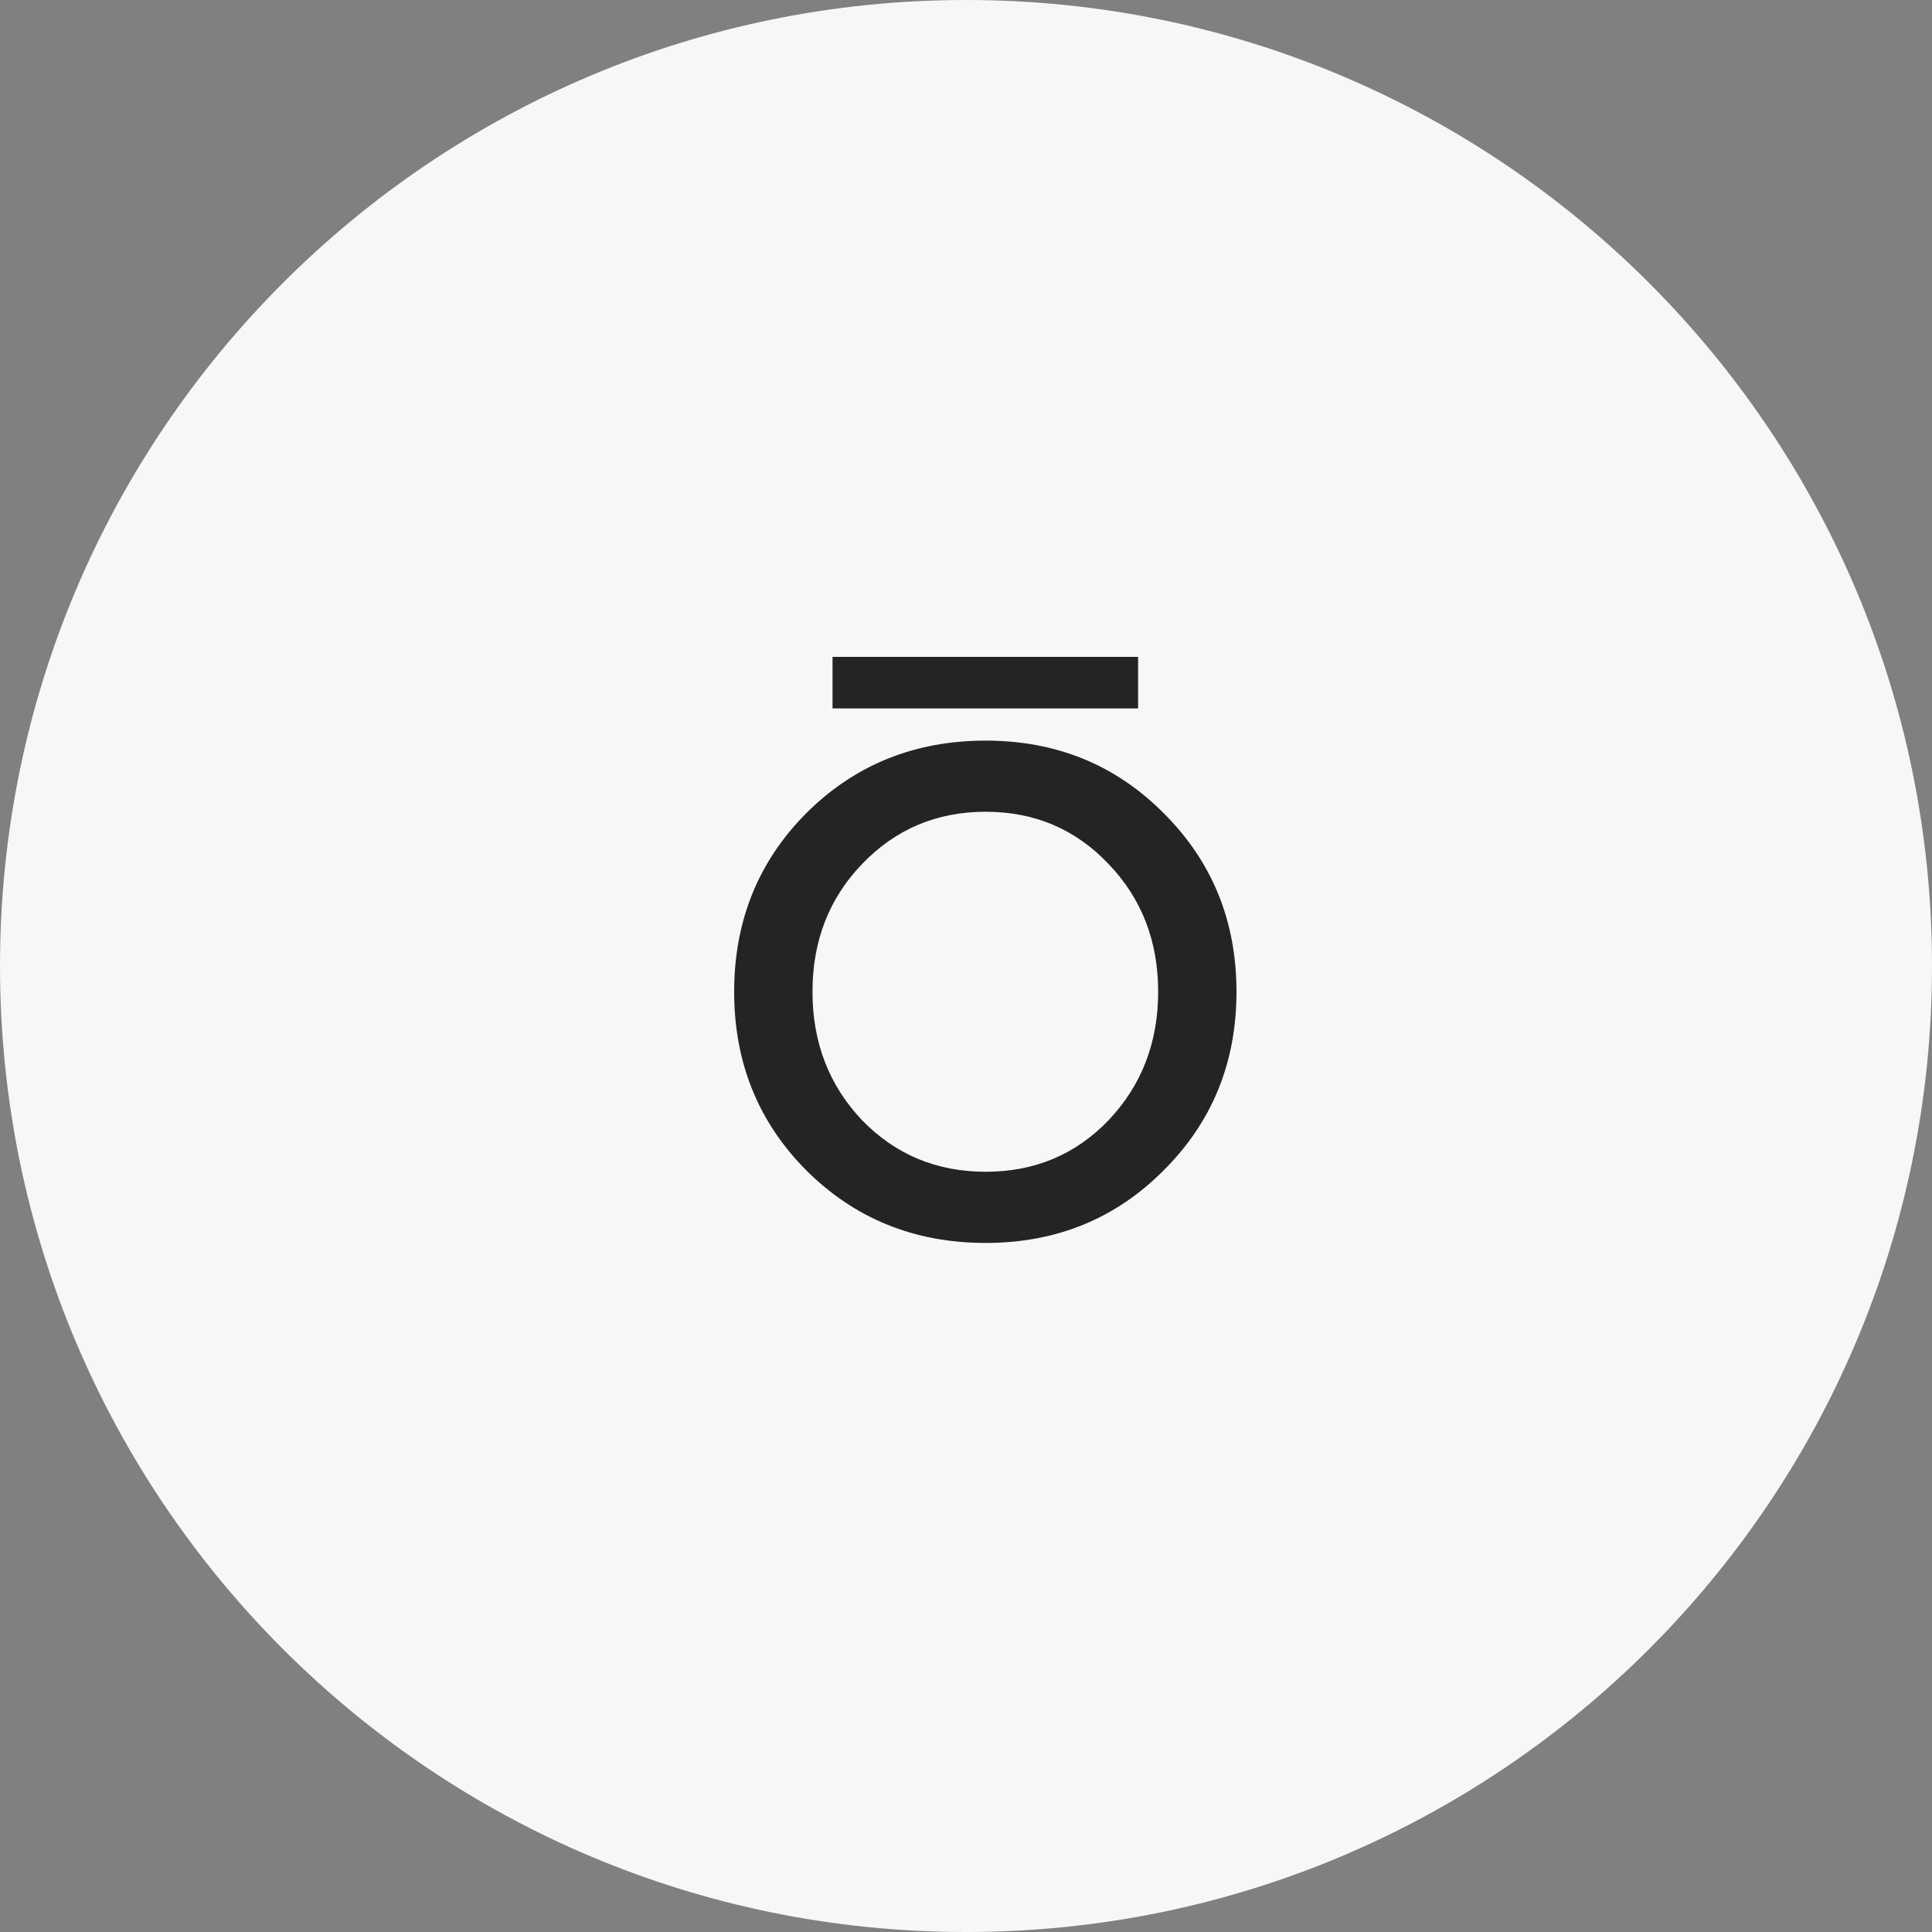 <?xml version="1.0" encoding="UTF-8"?> <svg xmlns="http://www.w3.org/2000/svg" width="50" height="50" viewBox="0 0 50 50" fill="none"><rect x="0" y="0" width="50" height="50" fill="#808080" stroke="none"/> <path d="M0 25C0 11.193 11.193 0 25 0V0C38.807 0 50 11.193 50 25V25C50 38.807 38.807 50 25 50V50C11.193 50 0 38.807 0 25V25Z" fill="#F7F7F7"></path> <path d="M20.867 30.289C19.622 29.037 19 27.497 19 25.667C19 23.837 19.622 22.297 20.867 21.044C22.124 19.793 23.671 19.167 25.509 19.167C27.335 19.167 28.87 19.793 30.115 21.044C31.372 22.297 32 23.837 32 25.667C32 27.497 31.372 29.037 30.115 30.289C28.87 31.541 27.335 32.167 25.509 32.167C23.671 32.167 22.124 31.541 20.867 30.289ZM22.308 22.363C21.454 23.253 21.027 24.355 21.027 25.667C21.027 26.979 21.454 28.086 22.308 28.989C23.173 29.88 24.24 30.325 25.509 30.325C26.777 30.325 27.838 29.88 28.692 28.989C29.546 28.086 29.973 26.979 29.973 25.667C29.973 24.355 29.546 23.253 28.692 22.363C27.838 21.46 26.777 21.008 25.509 21.008C24.24 21.008 23.173 21.46 22.308 22.363Z" fill="#242424"></path> <rect x="21.546" y="17" width="7.908" height="1.334" fill="#242424"></rect> </svg> 